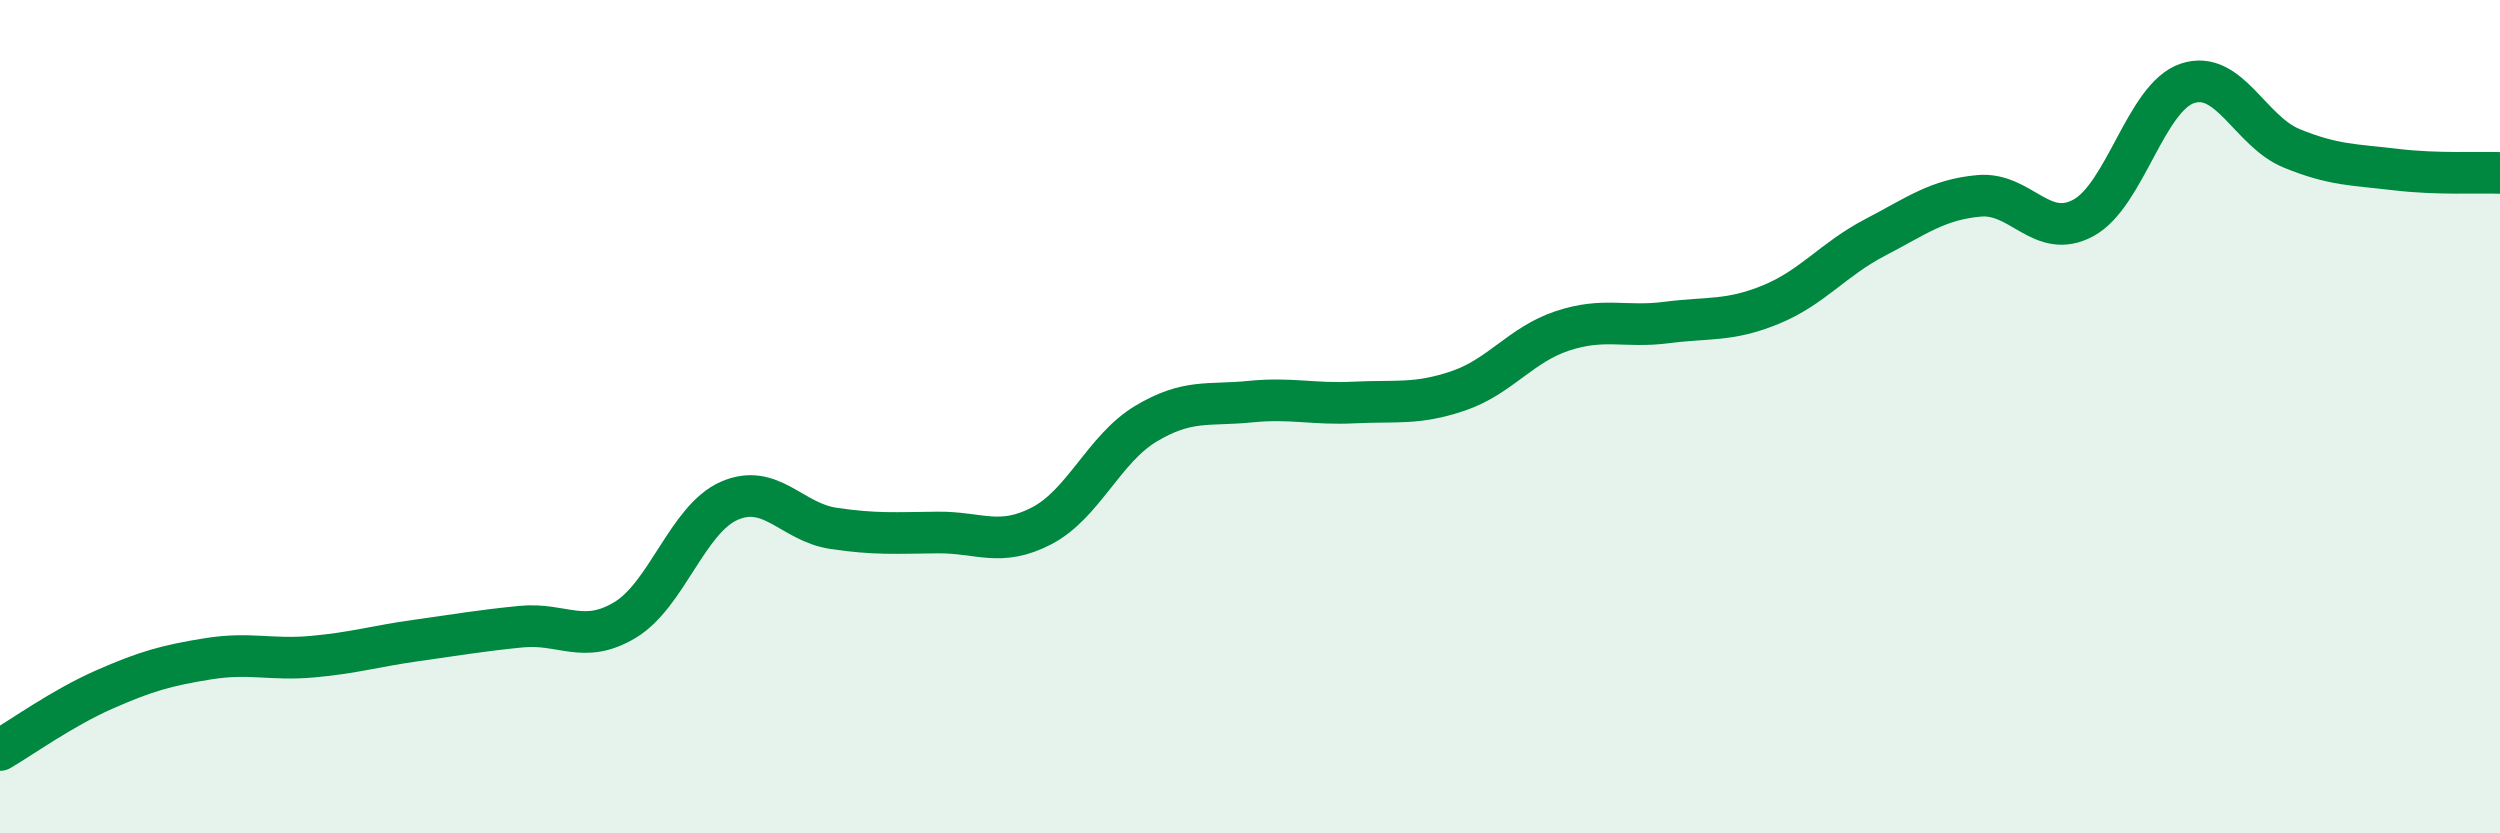 
    <svg width="60" height="20" viewBox="0 0 60 20" xmlns="http://www.w3.org/2000/svg">
      <path
        d="M 0,18 C 0.5,17.71 1.5,16.99 2.5,16.55 C 3.5,16.11 4,15.97 5,15.81 C 6,15.65 6.5,15.85 7.5,15.76 C 8.5,15.67 9,15.51 10,15.37 C 11,15.23 11.5,15.14 12.5,15.04 C 13.5,14.94 14,15.48 15,14.88 C 16,14.28 16.5,12.46 17.5,12.02 C 18.5,11.58 19,12.53 20,12.68 C 21,12.83 21.5,12.79 22.5,12.78 C 23.5,12.77 24,13.14 25,12.62 C 26,12.1 26.5,10.77 27.5,10.17 C 28.5,9.57 29,9.74 30,9.64 C 31,9.54 31.5,9.71 32.5,9.66 C 33.5,9.61 34,9.72 35,9.38 C 36,9.04 36.5,8.27 37.5,7.94 C 38.5,7.61 39,7.87 40,7.74 C 41,7.61 41.5,7.72 42.5,7.31 C 43.5,6.9 44,6.22 45,5.7 C 46,5.18 46.5,4.79 47.5,4.7 C 48.5,4.61 49,5.77 50,5.23 C 51,4.69 51.5,2.33 52.5,2 C 53.5,1.67 54,3.15 55,3.56 C 56,3.97 56.5,3.95 57.5,4.07 C 58.5,4.19 59.5,4.13 60,4.15L60 20L0 20Z"
        fill="#008740"
        opacity="0.1"
        stroke-linecap="round"
        stroke-linejoin="round"
      />
      <path
        d="M 0,18 C 0.5,17.71 1.5,16.99 2.5,16.55 C 3.5,16.11 4,15.97 5,15.81 C 6,15.65 6.5,15.85 7.5,15.76 C 8.5,15.67 9,15.51 10,15.37 C 11,15.23 11.5,15.14 12.5,15.04 C 13.5,14.94 14,15.48 15,14.88 C 16,14.28 16.5,12.46 17.5,12.02 C 18.5,11.58 19,12.53 20,12.68 C 21,12.83 21.5,12.79 22.5,12.78 C 23.5,12.77 24,13.14 25,12.62 C 26,12.1 26.5,10.77 27.5,10.17 C 28.5,9.57 29,9.74 30,9.64 C 31,9.54 31.5,9.71 32.5,9.66 C 33.5,9.61 34,9.72 35,9.38 C 36,9.04 36.5,8.27 37.5,7.94 C 38.5,7.61 39,7.87 40,7.74 C 41,7.61 41.5,7.72 42.5,7.31 C 43.5,6.9 44,6.22 45,5.7 C 46,5.18 46.5,4.79 47.5,4.7 C 48.5,4.61 49,5.77 50,5.23 C 51,4.69 51.5,2.33 52.5,2 C 53.5,1.67 54,3.15 55,3.56 C 56,3.97 56.5,3.95 57.5,4.07 C 58.5,4.19 59.5,4.13 60,4.15"
        stroke="#008740"
        stroke-width="1"
        fill="none"
        stroke-linecap="round"
        stroke-linejoin="round"
      />
    </svg>
  